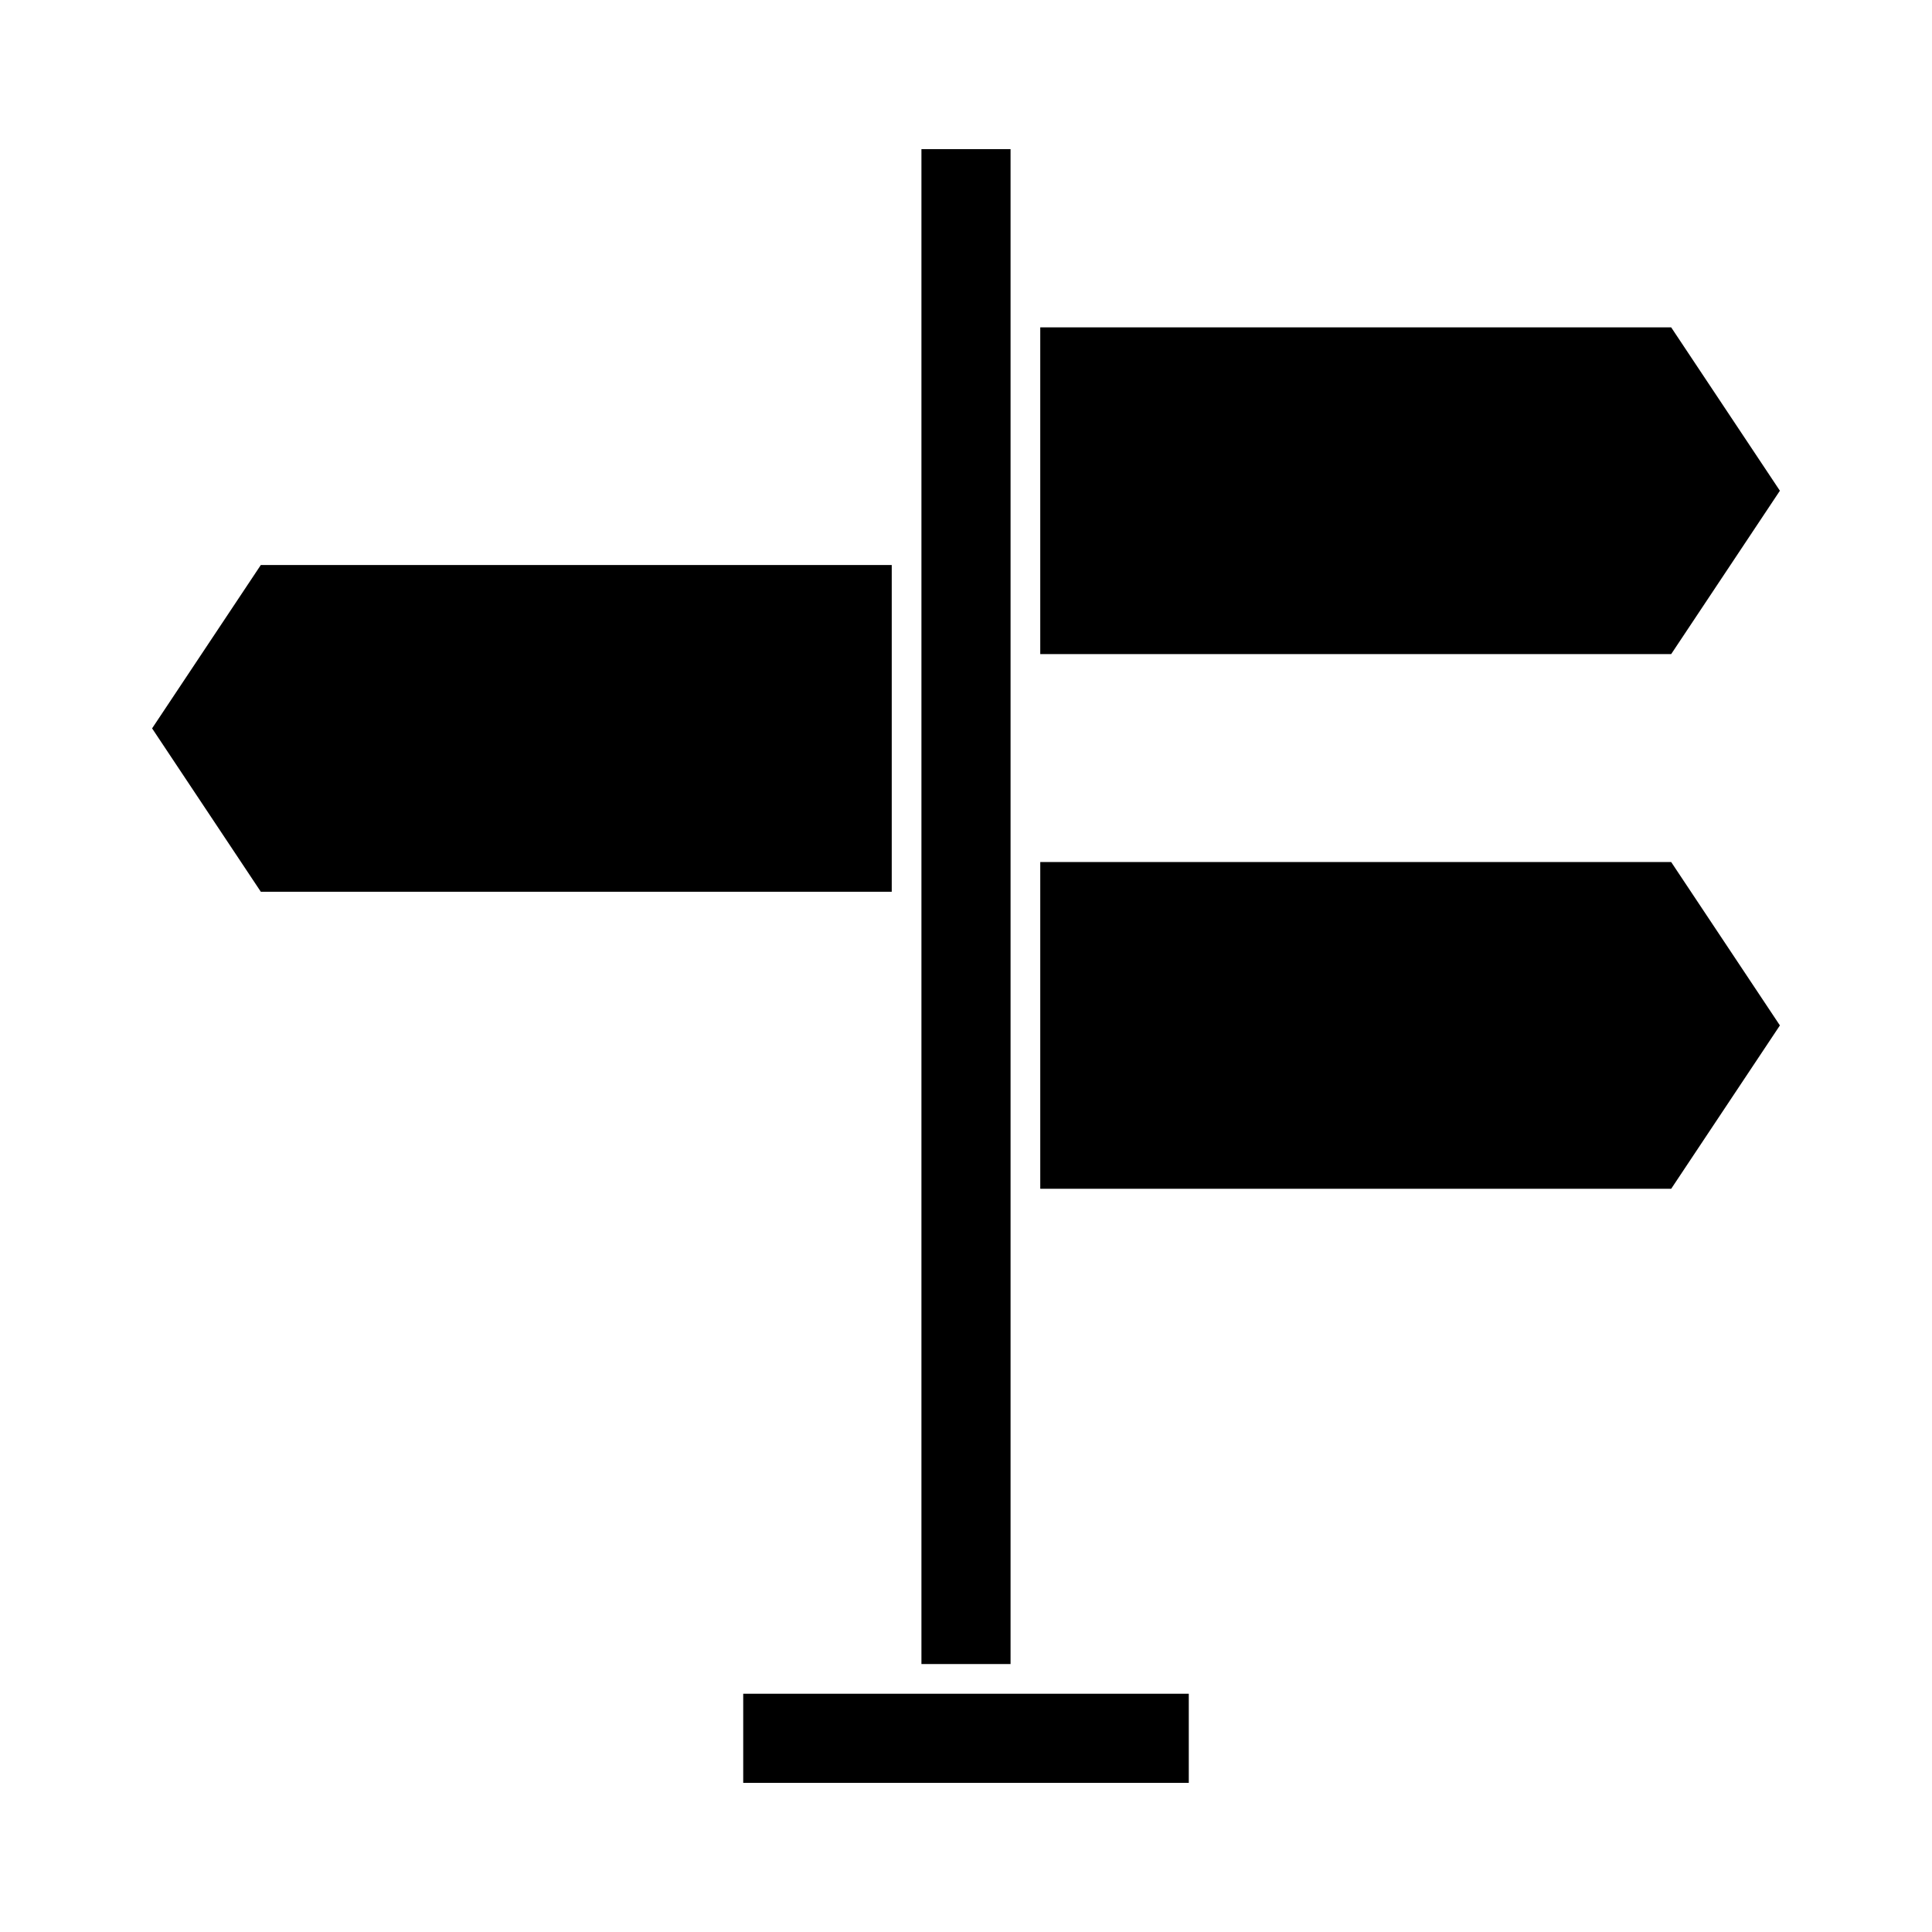 <?xml version="1.0" encoding="UTF-8"?>
<!-- Uploaded to: SVG Repo, www.svgrepo.com, Generator: SVG Repo Mixer Tools -->
<svg fill="#000000" width="800px" height="800px" version="1.1" viewBox="144 144 512 512" xmlns="http://www.w3.org/2000/svg">
 <g>
  <path d="m340.96 592.86h118.08v23.617h-118.08z"/>
  <path d="m419.68 372.45v86.594h167.2l28.812-43.297-28.812-43.297z"/>
  <path d="m615.69 274.05-28.812-43.297h-167.2v86.594h167.2z"/>
  <path d="m388.19 183.52h23.617v401.47h-23.617z"/>
  <path d="m380.32 293.73h-167.2l-28.812 43.297 28.812 43.297h167.2z"/>
 </g>
</svg>